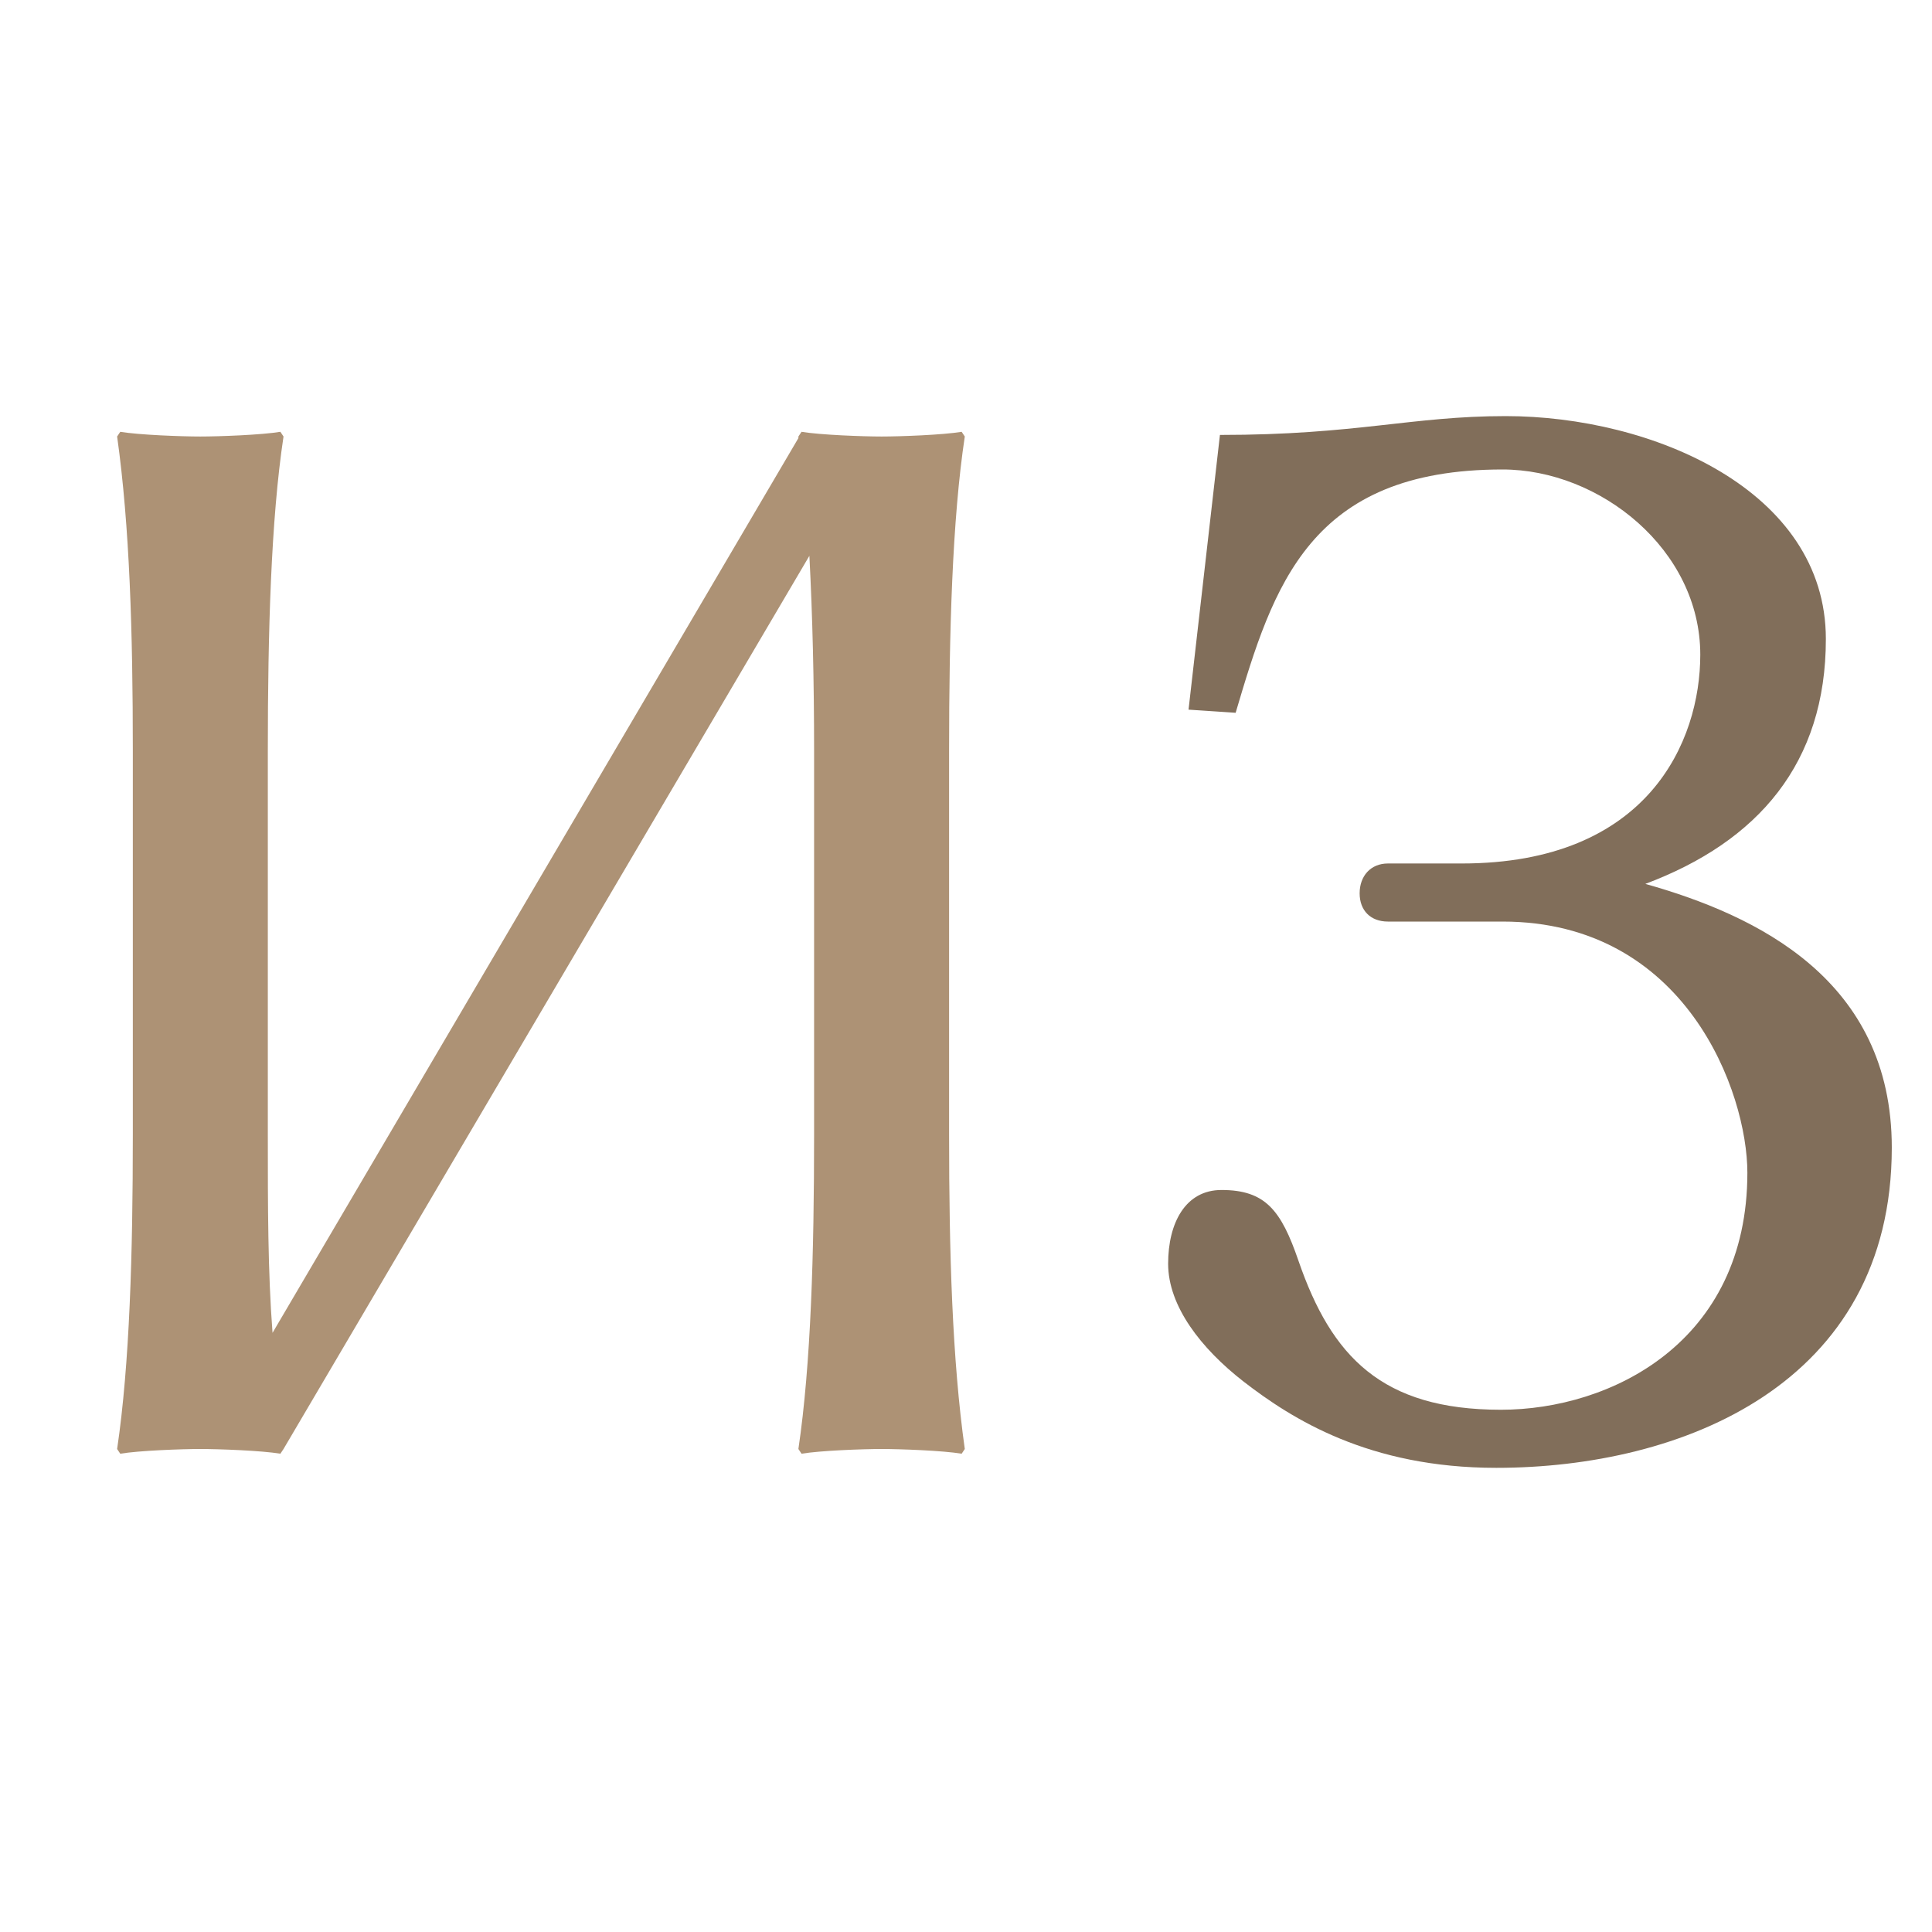 <?xml version="1.0" encoding="UTF-8"?> <svg xmlns="http://www.w3.org/2000/svg" width="32" height="32" viewBox="0 0 32 32" fill="none"><g clip-path="url(#clip0_1376_7795)"><path d="M2.2 12.43C2.2 10.48 2.148 8.712 1.94 7.23L1.992 7.152C2.304 7.204 3.006 7.23 3.318 7.23C3.63 7.23 4.332 7.204 4.644 7.152L4.696 7.23C4.488 8.608 4.436 10.48 4.436 12.43V18.8C4.436 19.97 4.436 21.062 4.514 22.076L13.224 7.256C13.224 7.256 13.224 7.256 13.224 7.23L13.276 7.152C13.588 7.204 14.29 7.23 14.602 7.23C14.914 7.23 15.616 7.204 15.928 7.152L15.98 7.23C15.772 8.608 15.72 10.48 15.72 12.43V18.8C15.72 20.75 15.772 22.518 15.98 24L15.928 24.078C15.616 24.026 14.914 24 14.602 24C14.29 24 13.588 24.026 13.276 24.078L13.224 24C13.432 22.596 13.484 20.75 13.484 18.8V12.43C13.484 11.286 13.458 10.194 13.406 9.206L4.696 24L4.644 24.078C4.332 24.026 3.63 24 3.318 24C3.006 24 2.304 24.026 1.992 24.078L1.94 24C2.148 22.596 2.2 20.75 2.2 18.8V12.43Z" fill="#AD9275"></path><path d="M24.86 23.35C26.68 23.35 28.942 22.232 28.942 19.424C28.942 18.098 27.928 15.264 24.886 15.264H22.988C22.702 15.264 22.52 15.082 22.52 14.796C22.52 14.51 22.702 14.302 22.988 14.302H24.21C27.304 14.302 28.162 12.274 28.162 10.844C28.162 9.102 26.498 7.776 24.886 7.776C21.688 7.776 21.09 9.7 20.466 11.806L19.686 11.754L20.206 7.204C22.468 7.204 23.378 6.892 24.938 6.892C27.356 6.892 30.242 8.114 30.242 10.584C30.242 12.638 29.124 13.938 27.252 14.64C29.098 15.16 31.334 16.226 31.334 19.008C31.334 22.934 27.85 24.312 24.782 24.312C22.676 24.312 21.402 23.506 20.596 22.882C19.894 22.336 19.348 21.634 19.348 20.932C19.348 20.256 19.634 19.71 20.232 19.71C20.96 19.71 21.22 20.048 21.506 20.88C22.052 22.466 22.884 23.35 24.86 23.35Z" fill="#816E5A"></path></g><defs><clipPath id="clip0_1376_7795"><rect width="32" height="32" fill="white"></rect></clipPath></defs></svg> 